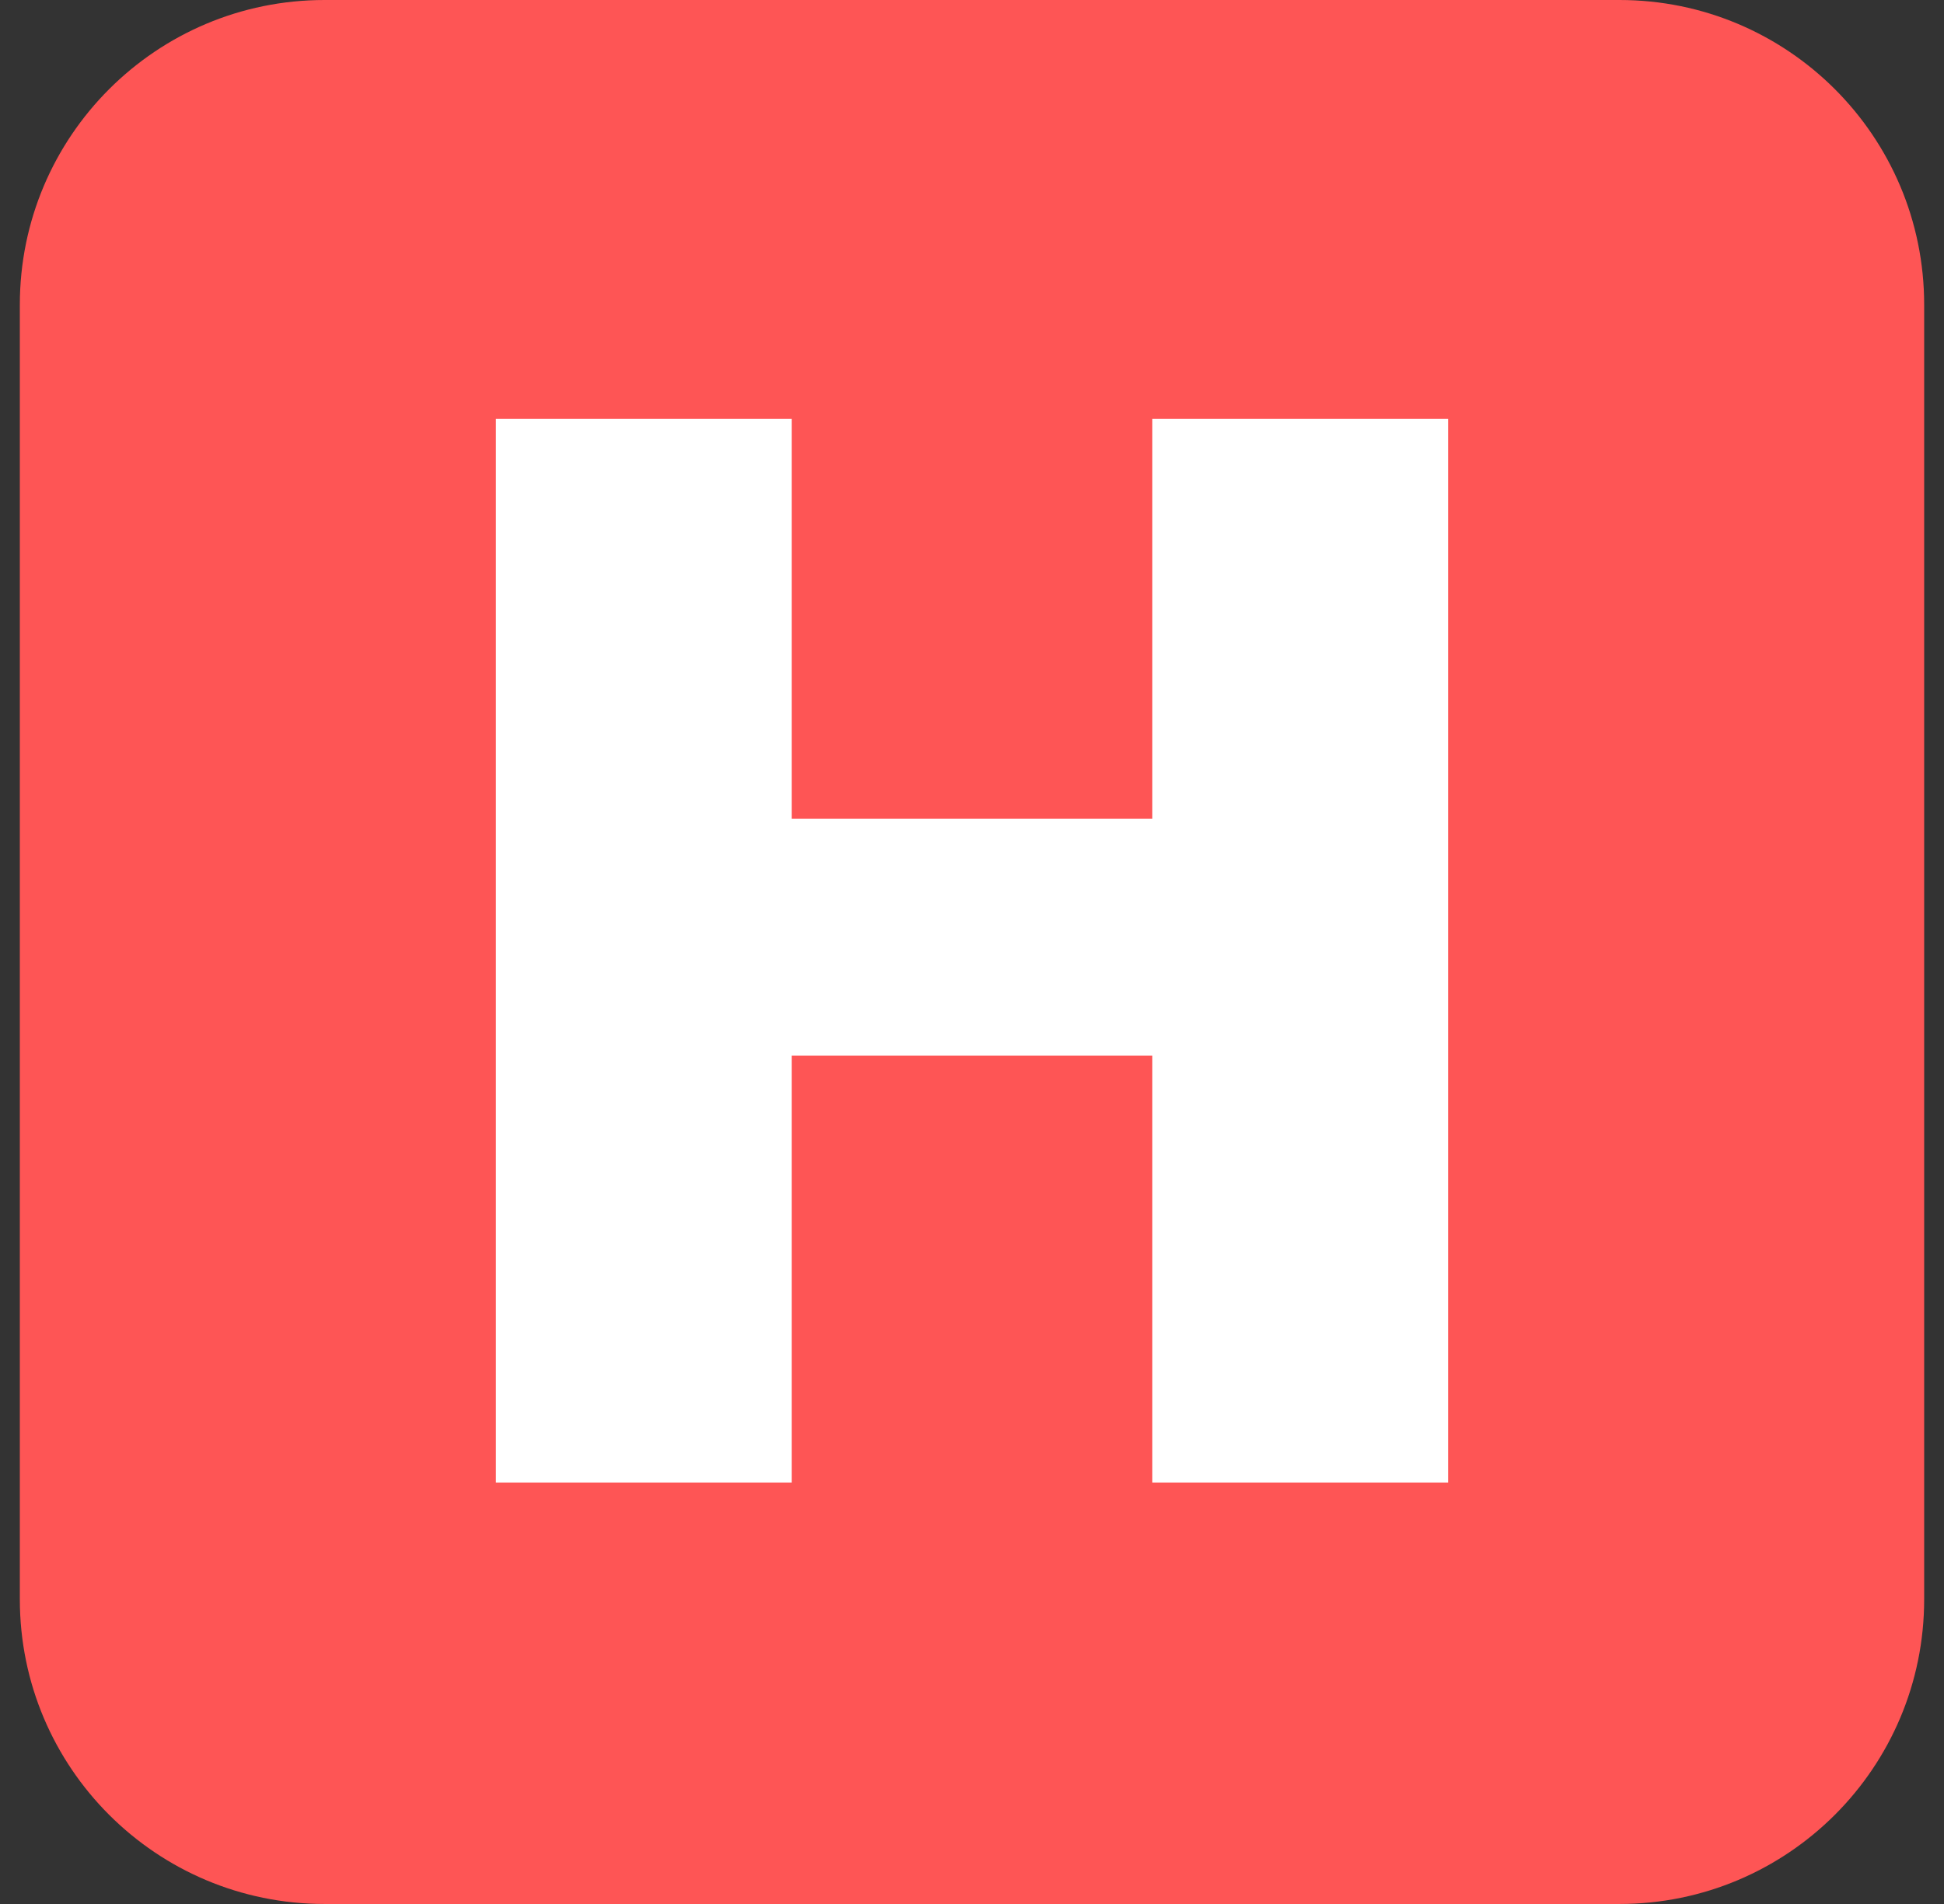 <svg width="49" height="48" viewBox="0 0 49 48" fill="none" xmlns="http://www.w3.org/2000/svg">
<rect x="0" y="0" width="49" height="48" fill="#333333" stroke="none"/>
<g id="Group 12346">
<path id="Rectangle 15" d="M0.5 7.68C0.5 3.438 3.938 0 8.18 0H40.82C45.062 0 48.5 3.438 48.5 7.68V40.32C48.5 44.562 45.062 48 40.82 48H8.18C3.938 48 0.5 44.562 0.5 40.32V7.68Z" fill="#FE5555"/>
<path id="Vector" d="M29.045 37.375H36.5V10.56H29.045V20.639H19.955V10.56H12.5V37.375H19.955V26.611H29.045V37.375Z" fill="white"/>
</g>
</svg>
